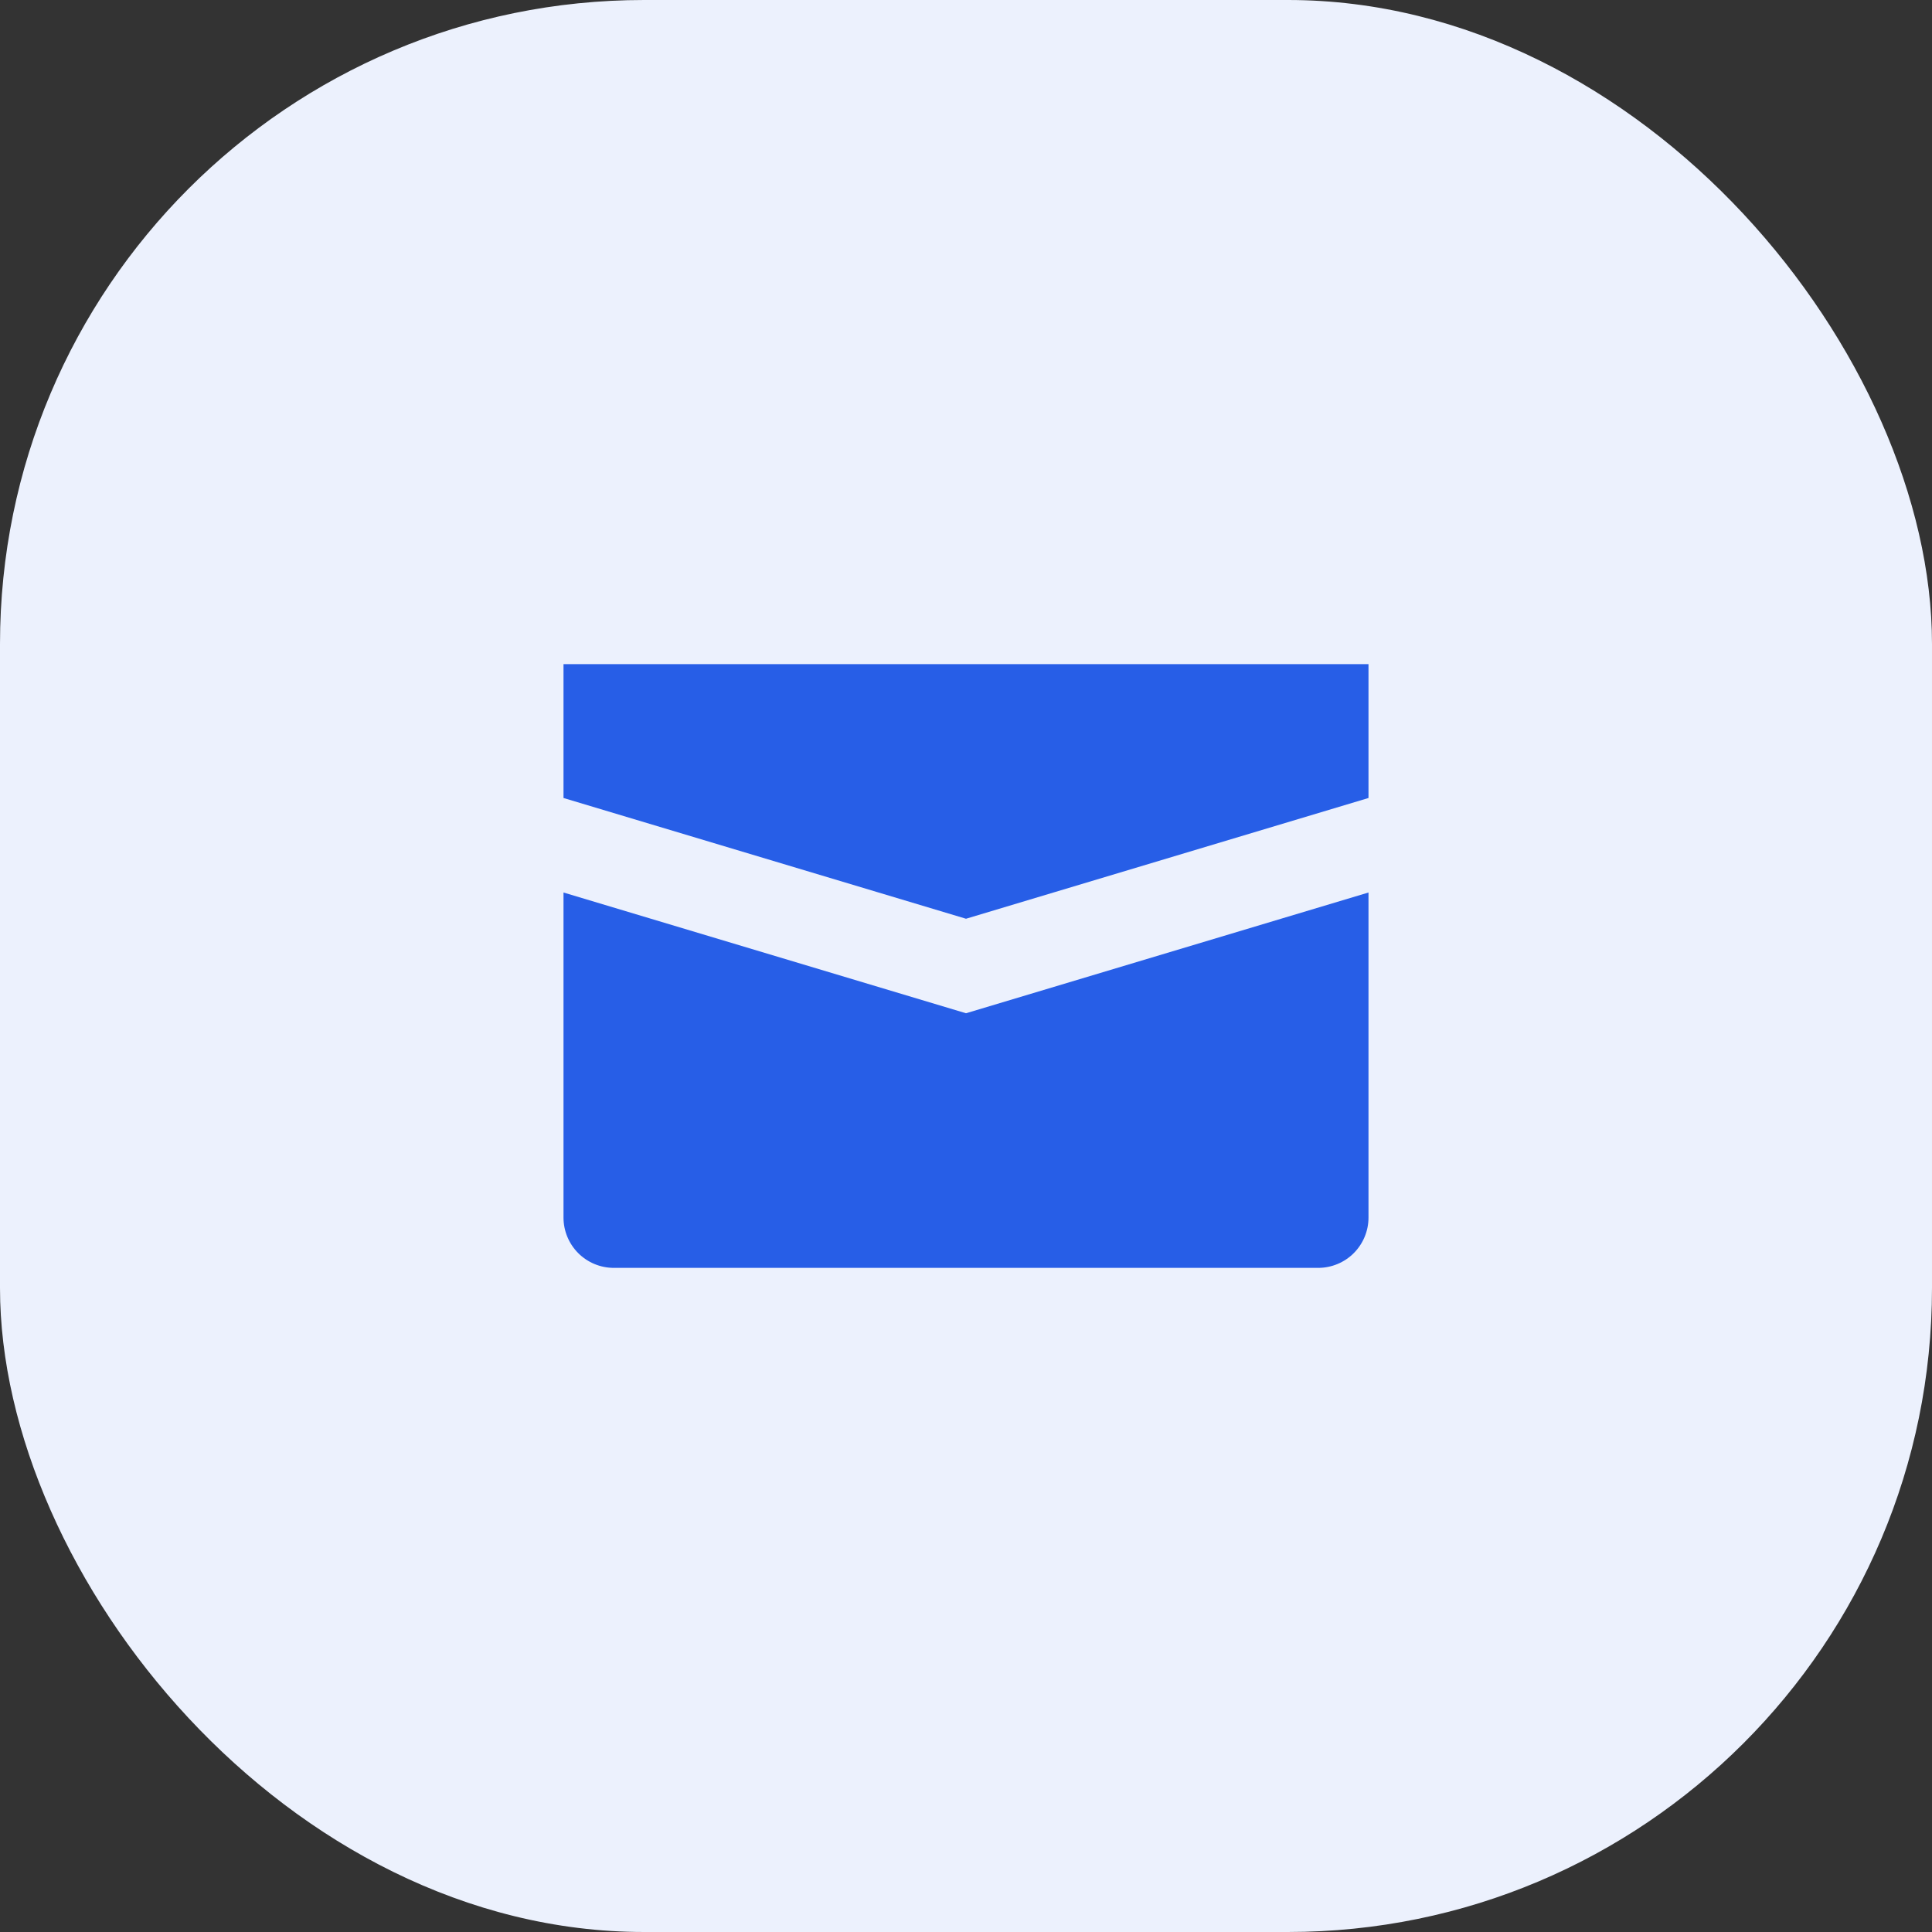 <svg width="48" height="48" viewBox="0 0 48 48" fill="none" xmlns="http://www.w3.org/2000/svg">
<rect x="0" y="0" width="48" height="48" fill="#333333" stroke="none"/>
<rect width="48" height="48" rx="16" fill="#ECF1FD"/>
<path d="M24 25.174L34 22.174V30.25C34 30.581 33.868 30.899 33.634 31.134C33.4 31.368 33.081 31.5 32.75 31.5H15.25C14.918 31.5 14.601 31.368 14.366 31.134C14.132 30.899 14 30.581 14 30.25V22.174L24 25.174ZM14 16.5V19.826L24 22.826L34 19.826V16.5H14Z" fill="#275EE7"/>
</svg>
